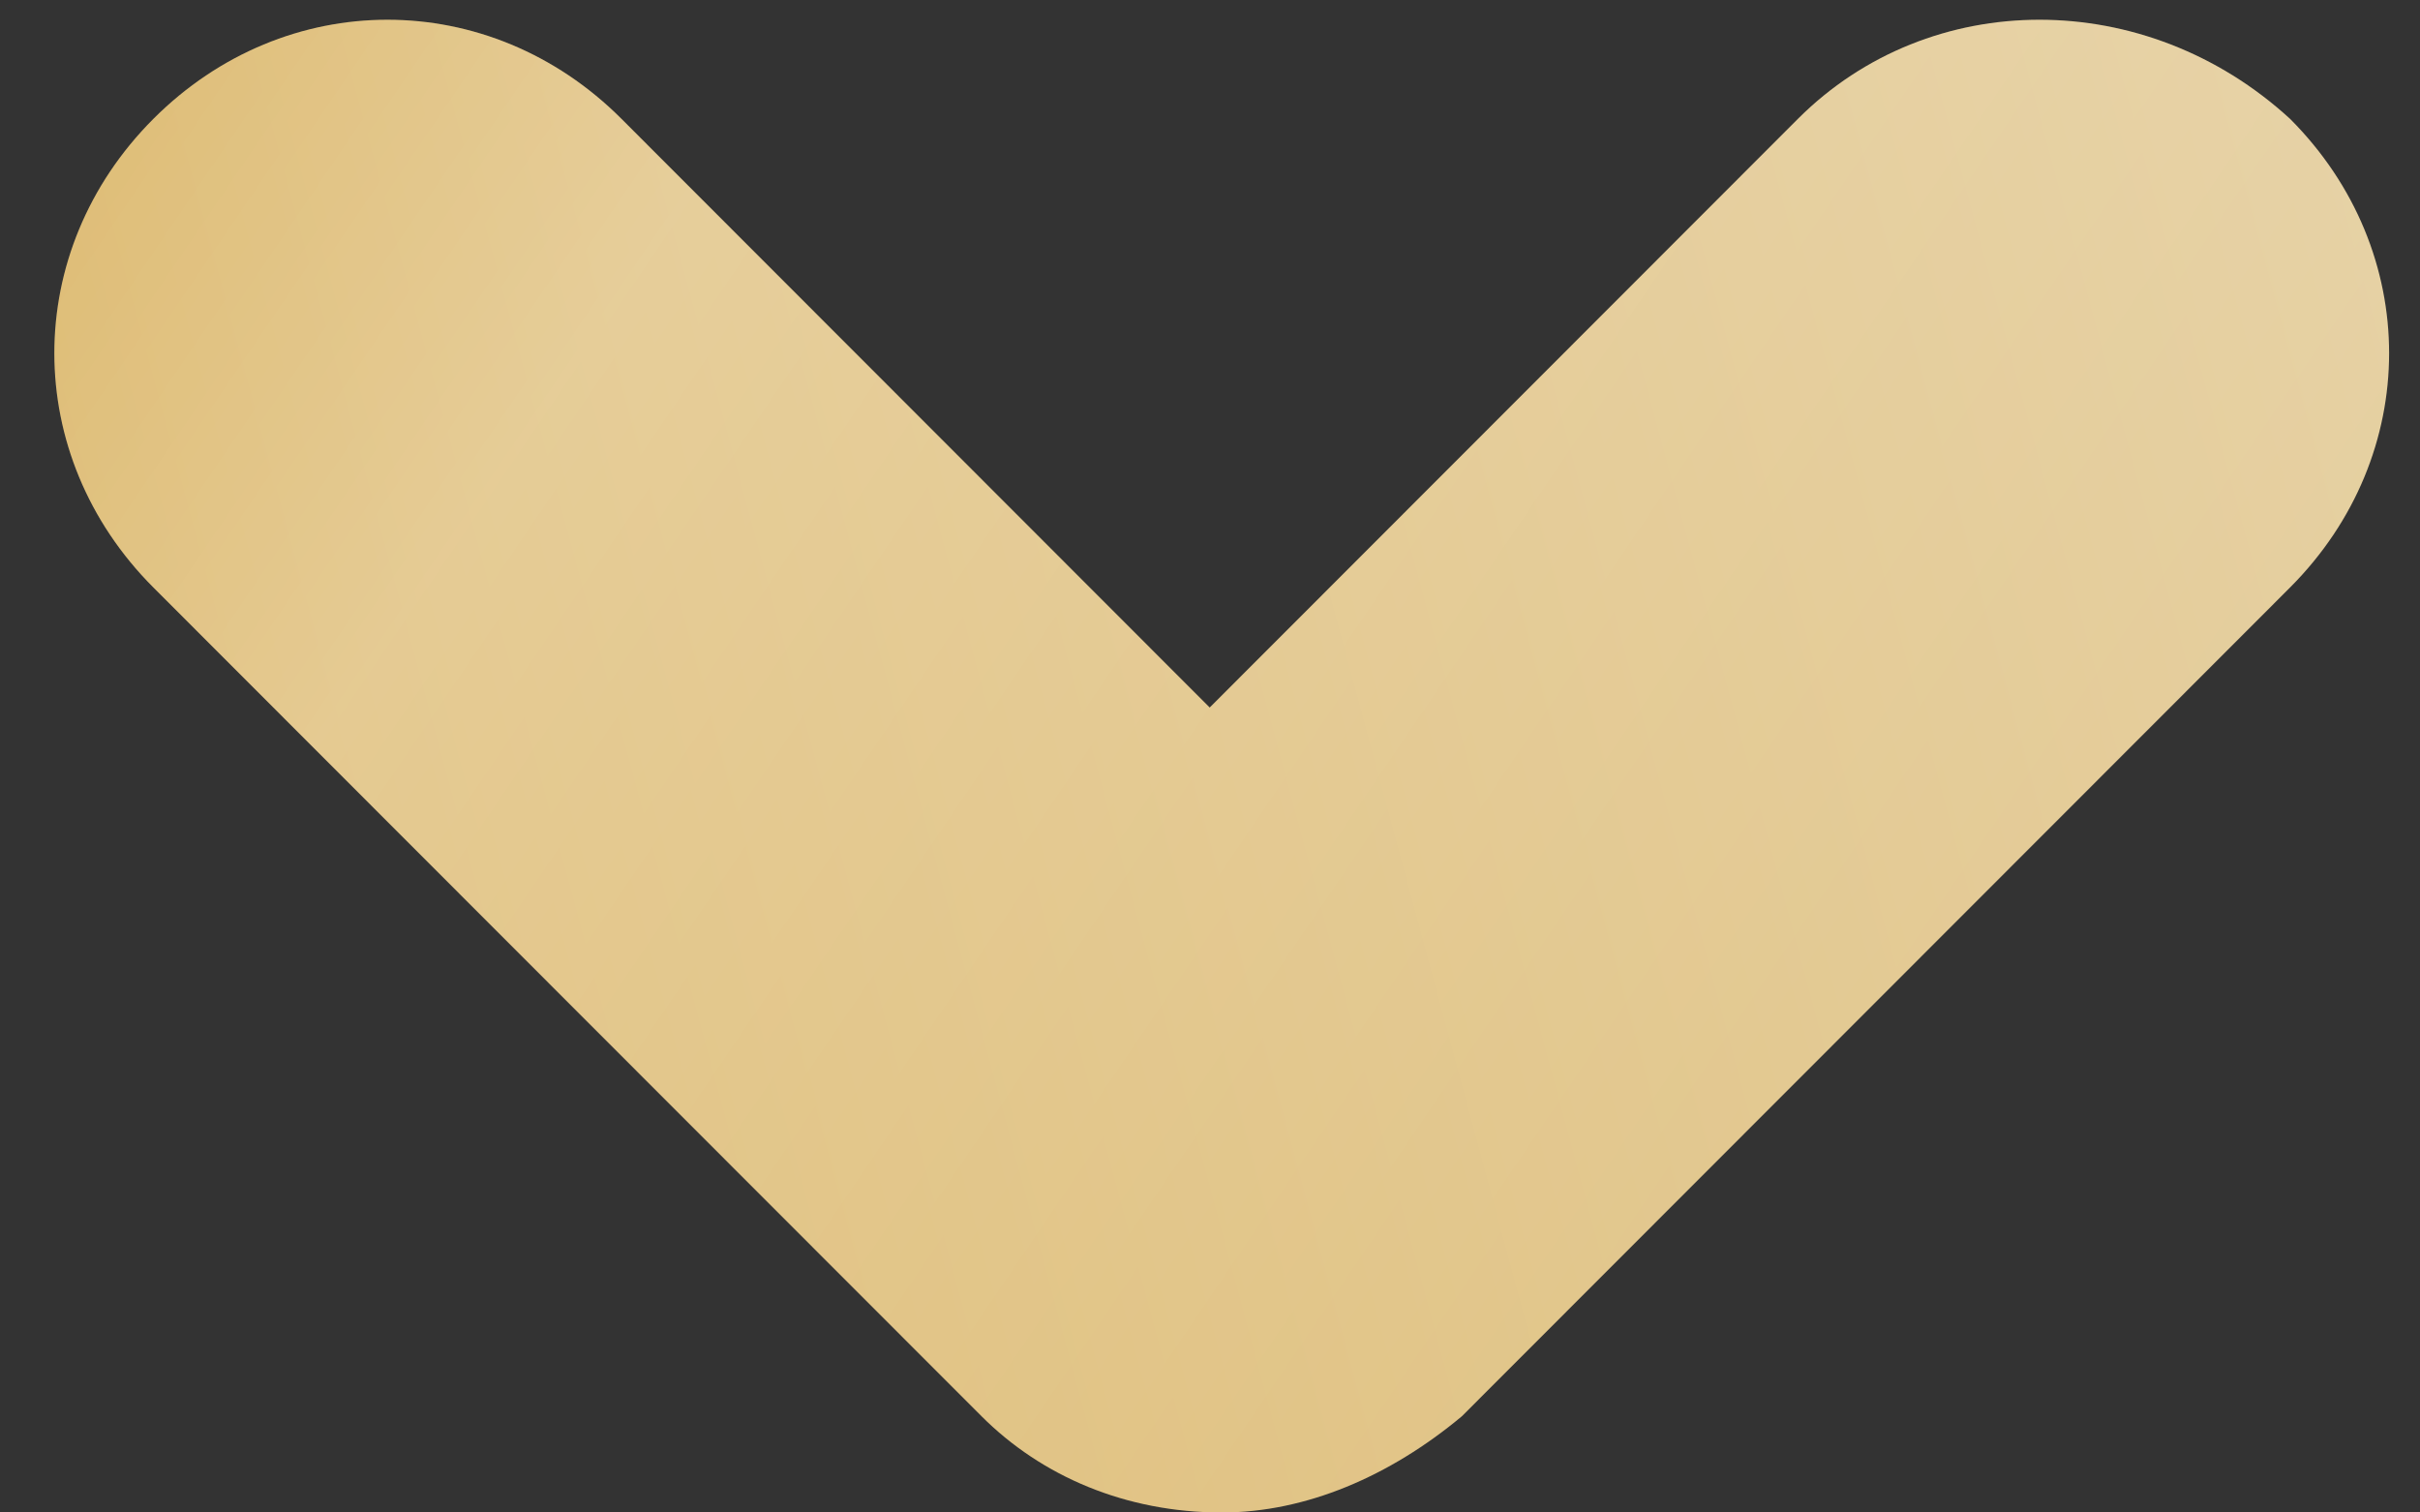 <?xml version="1.0" encoding="UTF-8"?> <svg xmlns="http://www.w3.org/2000/svg" width="16" height="10" viewBox="0 0 16 10" fill="none"><rect x="0" y="0" width="16" height="10" fill="#333333" stroke="none"/> <path d="M11.887 0.786L7.998 4.678L4.109 0.786C3.236 -0.088 1.887 -0.088 1.014 0.786C0.141 1.66 0.141 3.01 1.014 3.884L6.49 9.364C6.887 9.761 7.443 10 8.078 10C8.633 10 9.189 9.761 9.665 9.364L15.141 3.884C16.014 3.01 16.014 1.66 15.141 0.786C14.189 -0.088 12.76 -0.088 11.887 0.786Z" fill="url(#paint0_linear_191_570)"></path> <path d="M11.887 0.786L7.998 4.678L4.109 0.786C3.236 -0.088 1.887 -0.088 1.014 0.786C0.141 1.66 0.141 3.01 1.014 3.884L6.49 9.364C6.887 9.761 7.443 10 8.078 10C8.633 10 9.189 9.761 9.665 9.364L15.141 3.884C16.014 3.01 16.014 1.66 15.141 0.786C14.189 -0.088 12.76 -0.088 11.887 0.786Z" fill="url(#paint1_linear_191_570)" fill-opacity="0.25"></path> <defs> <linearGradient id="paint0_linear_191_570" x1="14.172" y1="-6.94" x2="-1.319" y2="-2.769" gradientUnits="userSpaceOnUse"> <stop stop-color="#E6D1A4"></stop> <stop offset="1" stop-color="#DBB668"></stop> </linearGradient> <linearGradient id="paint1_linear_191_570" x1="2.046" y1="-4.239" x2="15.211" y2="4.706" gradientUnits="userSpaceOnUse"> <stop stop-color="white" stop-opacity="0"></stop> <stop offset="0.325" stop-color="white"></stop> <stop offset="1" stop-color="white" stop-opacity="0"></stop> <stop offset="1" stop-color="white" stop-opacity="0"></stop> </linearGradient> </defs> </svg> 